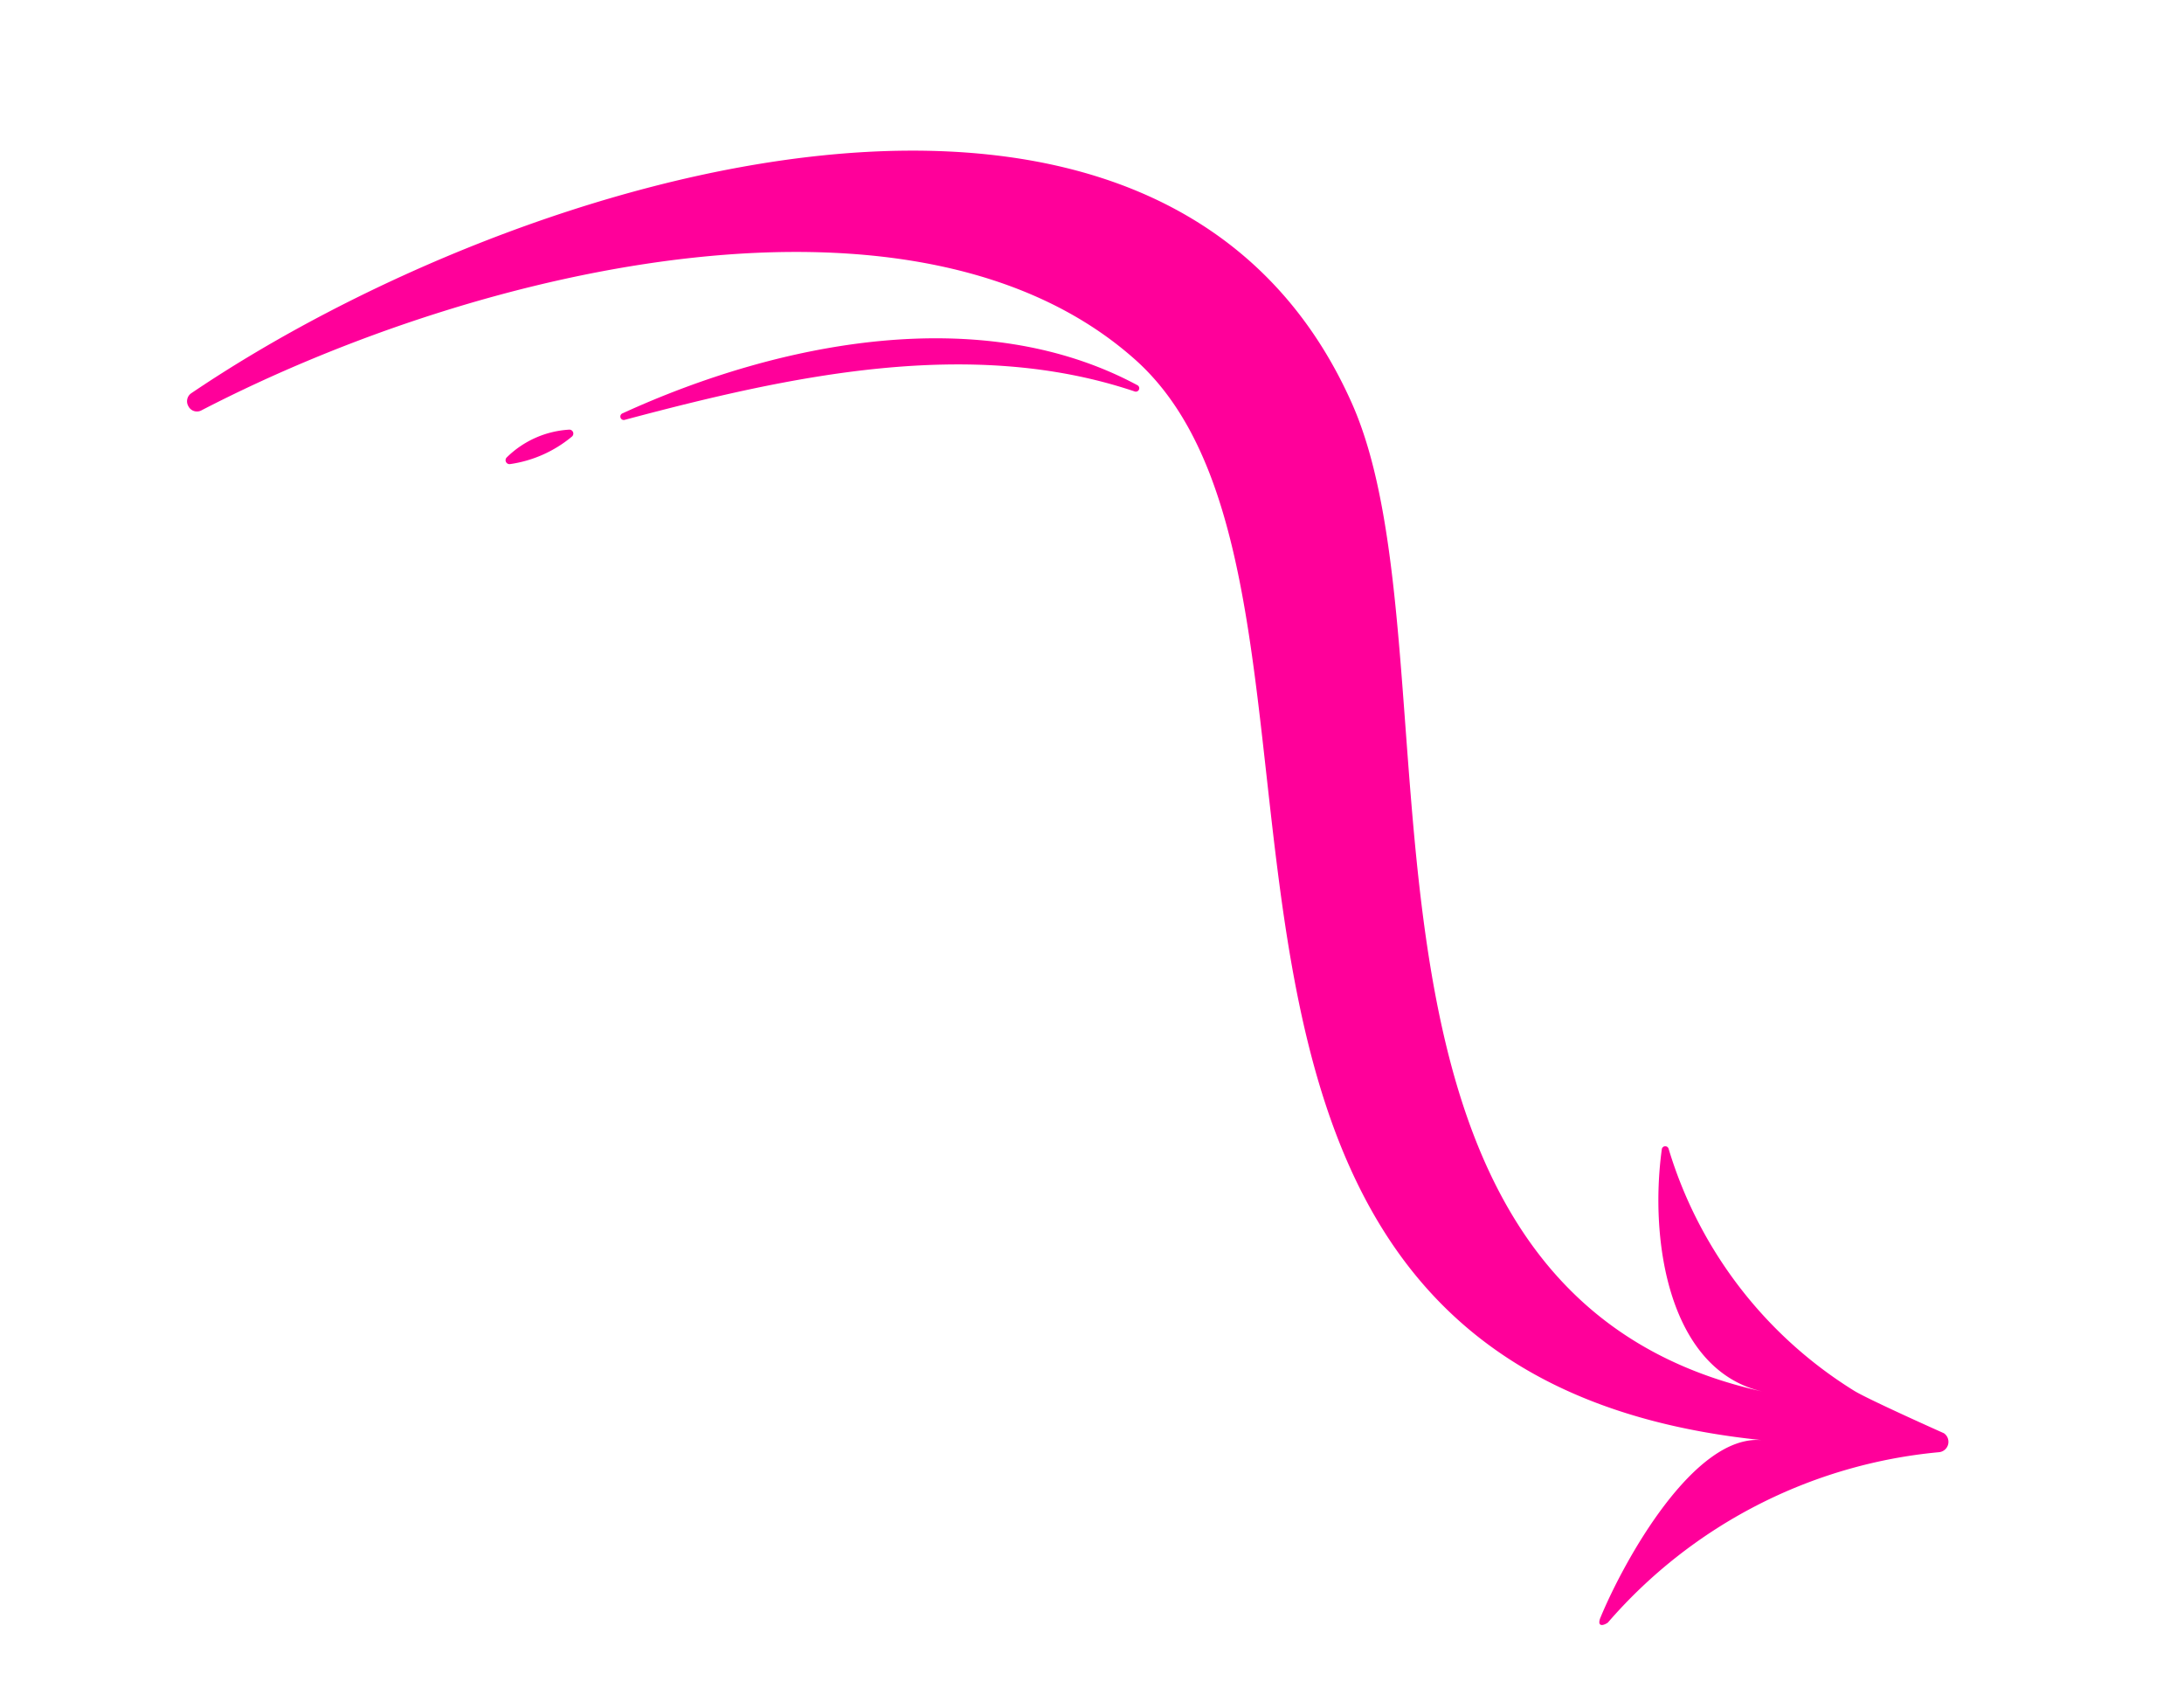 <svg xmlns="http://www.w3.org/2000/svg" width="134" height="104" fill="none"><path fill="#FF009A" d="M113.76 85.319a26.415 26.415 0 0 1-11.383-14.848.214.214 0 0 0-.413.014c-.788 5.68.453 13.643 6.254 14.9-28.103-6.14-18.322-45.087-25.282-60.665-11.616-26.041-50.972-14.283-71.21-.59a.6.6 0 0 0-.167.791.588.588 0 0 0 .769.27c17.404-9.019 44.051-14.958 57.323-3.127 15.666 13.977-3.043 62.072 38.492 66.288-4.207-.426-8.533 7.463-9.944 10.878 0 0-.158.349-.003.438.156.089.453-.124.453-.124a30.608 30.608 0 0 1 20.309-10.455.638.638 0 0 0 .307-1.166s-4.636-2.067-5.505-2.604Z"/><path fill="#FF009A" d="M31.097 28.056a5.952 5.952 0 0 1 3.824-1.698.241.241 0 0 1 .161.432 7.607 7.607 0 0 1-3.78 1.68.241.241 0 0 1-.205-.414Zm7.102-2.7c9.625-4.407 22.042-6.849 31.573-1.732a.21.21 0 1 1-.166.386c-10.07-3.382-21.143-.954-31.26 1.742a.21.21 0 1 1-.147-.396Z"/></svg>